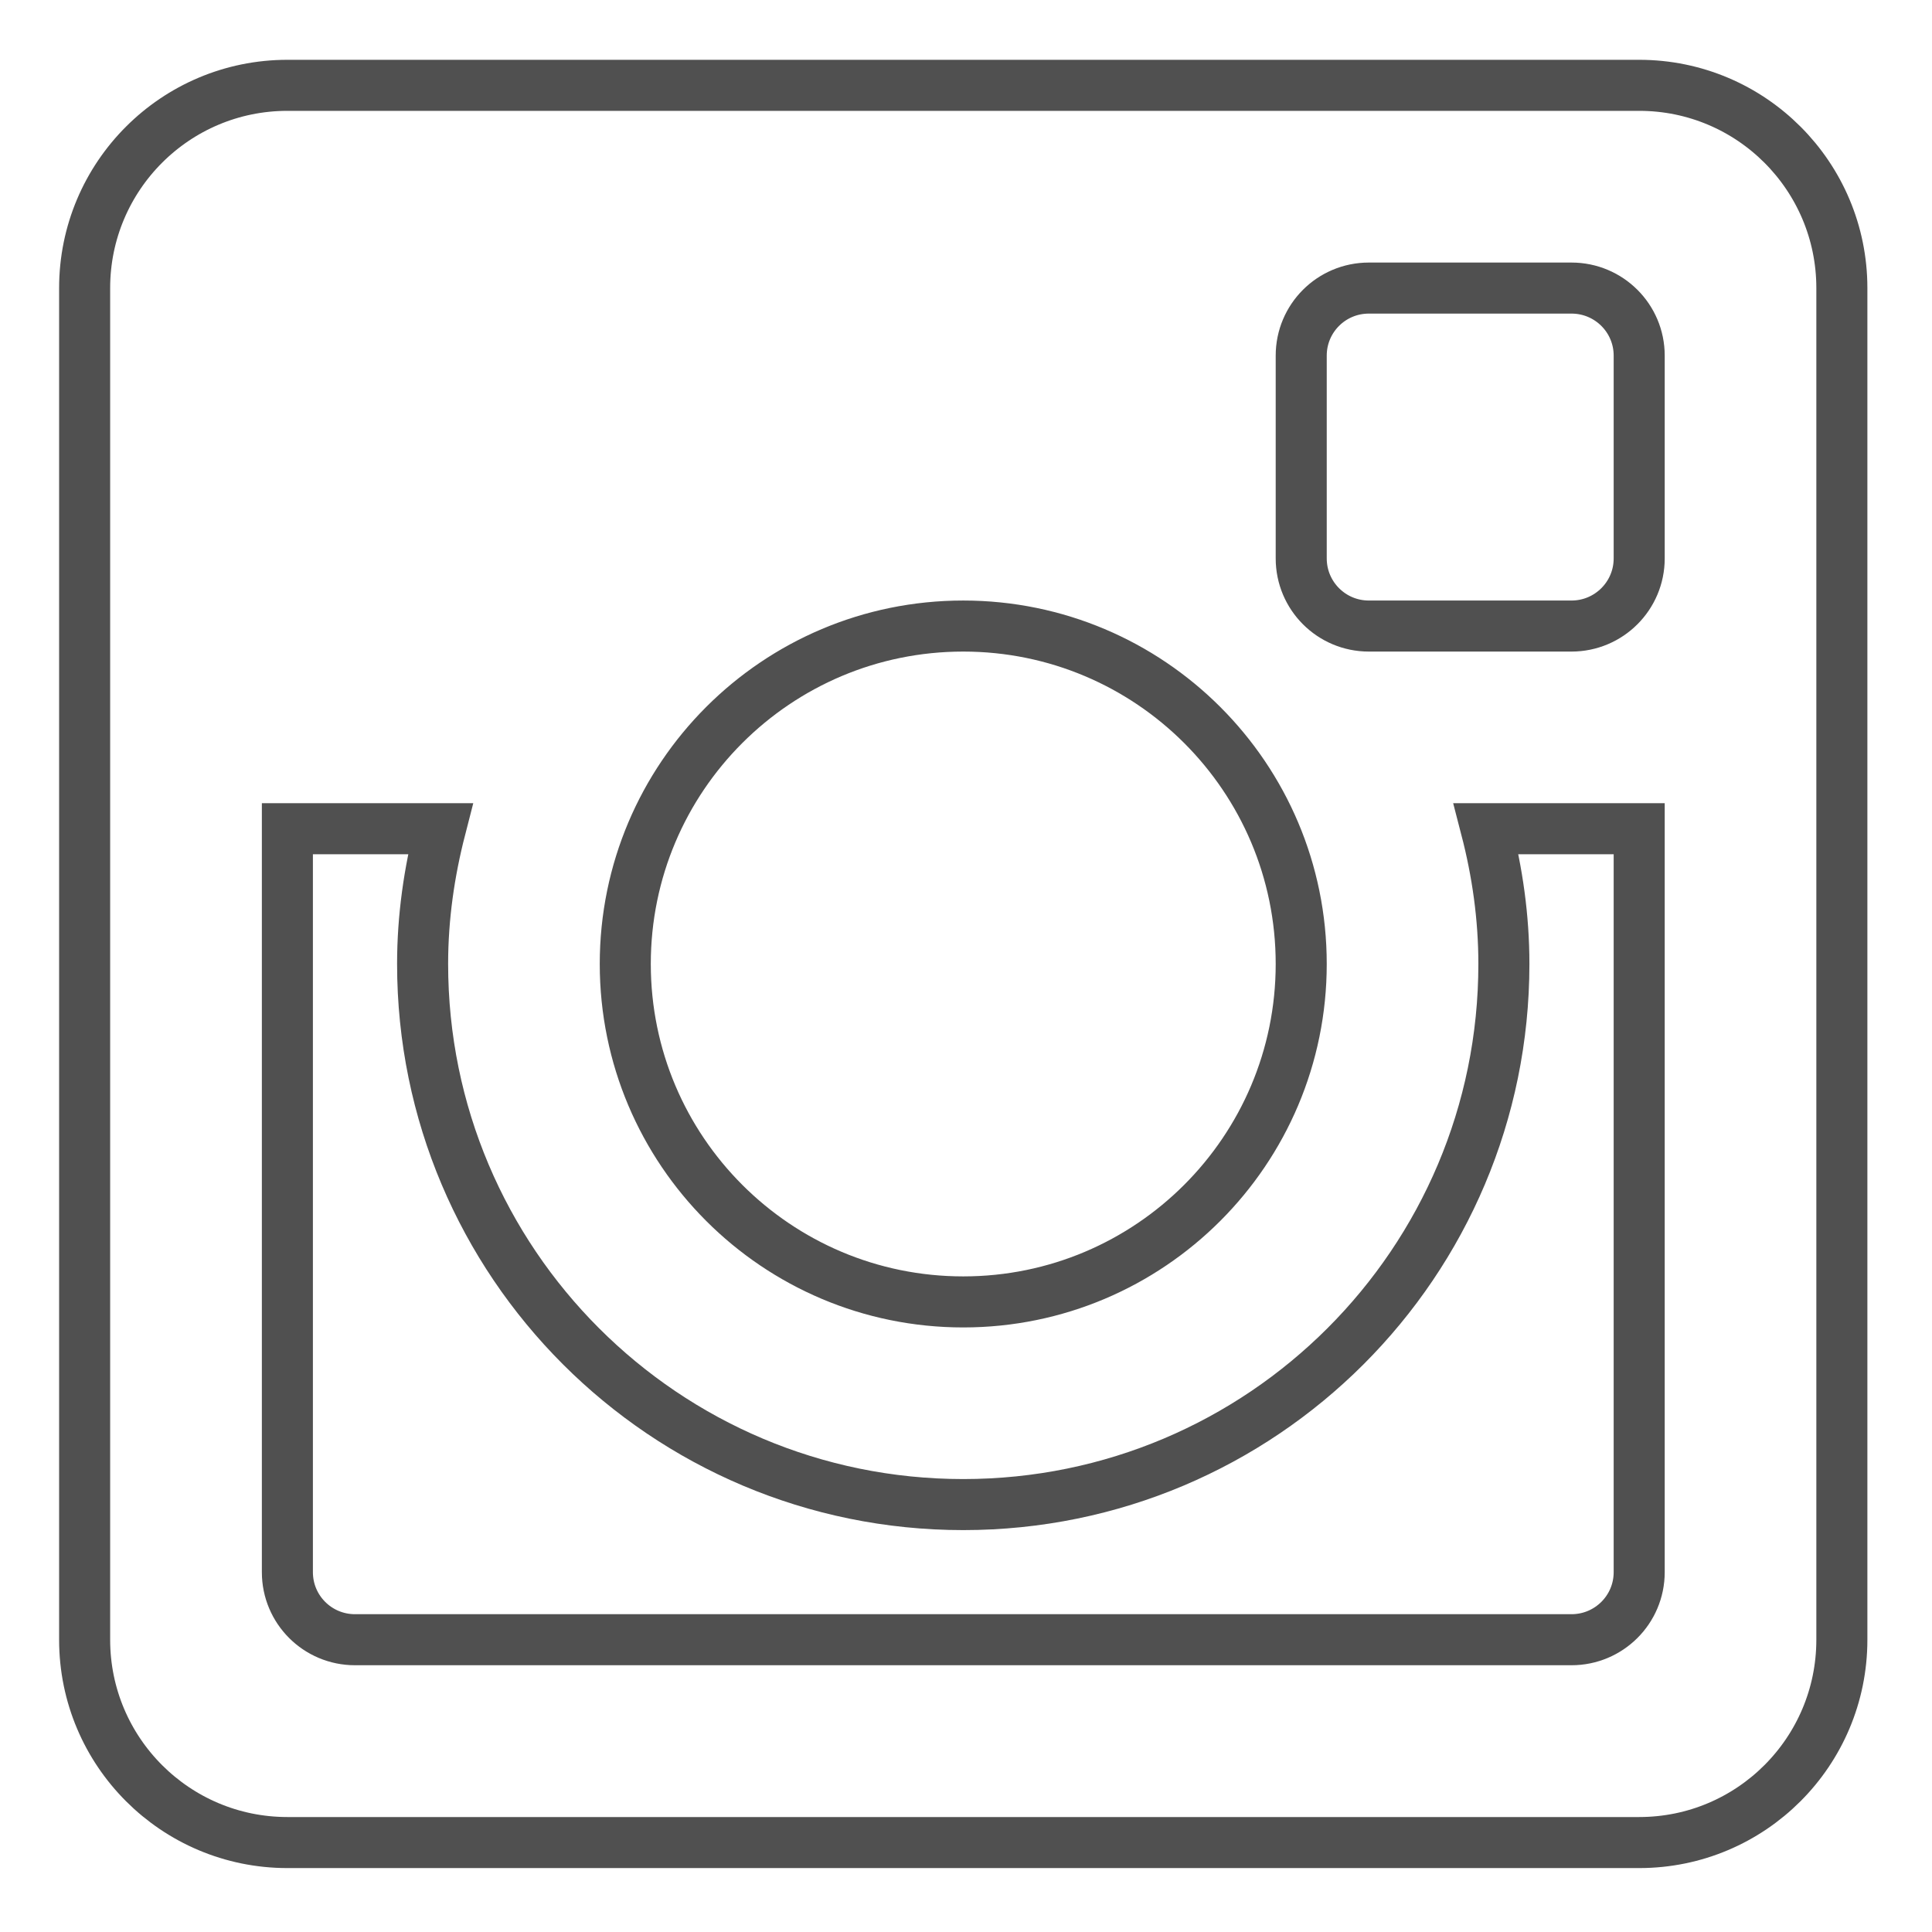 <?xml version="1.0" encoding="UTF-8" standalone="no"?>
<!DOCTYPE svg PUBLIC "-//W3C//DTD SVG 1.1//EN" "http://www.w3.org/Graphics/SVG/1.1/DTD/svg11.dtd">
<svg width="100%" height="100%" viewBox="0 0 424 424" version="1.1" xmlns="http://www.w3.org/2000/svg" xmlns:xlink="http://www.w3.org/1999/xlink" xml:space="preserve" xmlns:serif="http://www.serif.com/" style="fill-rule:evenodd;clip-rule:evenodd;stroke-miterlimit:10;">
    <g transform="matrix(1,0,0,1,-141679,-5509)">
        <g id="Tavola-da-disegno1" serif:id="Tavola da disegno1" transform="matrix(1,0,0,1,-0.426,-0.71)">
            <rect x="141679" y="5509.71" width="423.079" height="423.079" style="fill:none;"/>
            <clipPath id="_clip1">
                <rect x="141679" y="5509.71" width="423.079" height="423.079"/>
            </clipPath>
            <g clip-path="url(#_clip1)">
                <g transform="matrix(18.364,-3.60756e-31,-3.60756e-31,-18.364,141698,5914.08)">
                    <path d="M18.578,12.116L16.749,12.116C16.883,11.599 16.961,11.059 16.961,10.5C16.961,6.931 14.068,4.039 10.5,4.039C6.932,4.039 4.039,6.931 4.039,10.5C4.039,11.059 4.118,11.599 4.251,12.116L2.423,12.116L2.423,3.231C2.423,2.785 2.784,2.424 3.231,2.424L17.769,2.424C18.216,2.424 18.578,2.785 18.578,3.231L18.578,12.116ZM18.578,17.77C18.578,18.216 18.216,18.577 17.769,18.577L15.347,18.577C14.9,18.577 14.539,18.216 14.539,17.77L14.539,15.346C14.539,14.9 14.9,14.538 15.347,14.538L17.769,14.538C18.216,14.538 18.578,14.9 18.578,15.346L18.578,17.77ZM10.5,14.538C8.269,14.538 6.461,12.731 6.461,10.5C6.461,8.27 8.269,6.461 10.5,6.461C12.73,6.461 14.539,8.27 14.539,10.5C14.539,12.731 12.73,14.538 10.5,14.538M18.578,0L2.423,0C1.085,0 0,1.085 0,2.424L0,18.577C0,19.915 1.085,21 2.423,21L18.578,21C19.916,21 21,19.915 21,18.577L21,2.424C21,1.085 19.916,0 18.578,0" style="fill:none;fill-rule:nonzero;stroke:rgb(80,80,80);stroke-width:0.61px;"/>
                </g>
            </g>
        </g>
    </g>
</svg>
